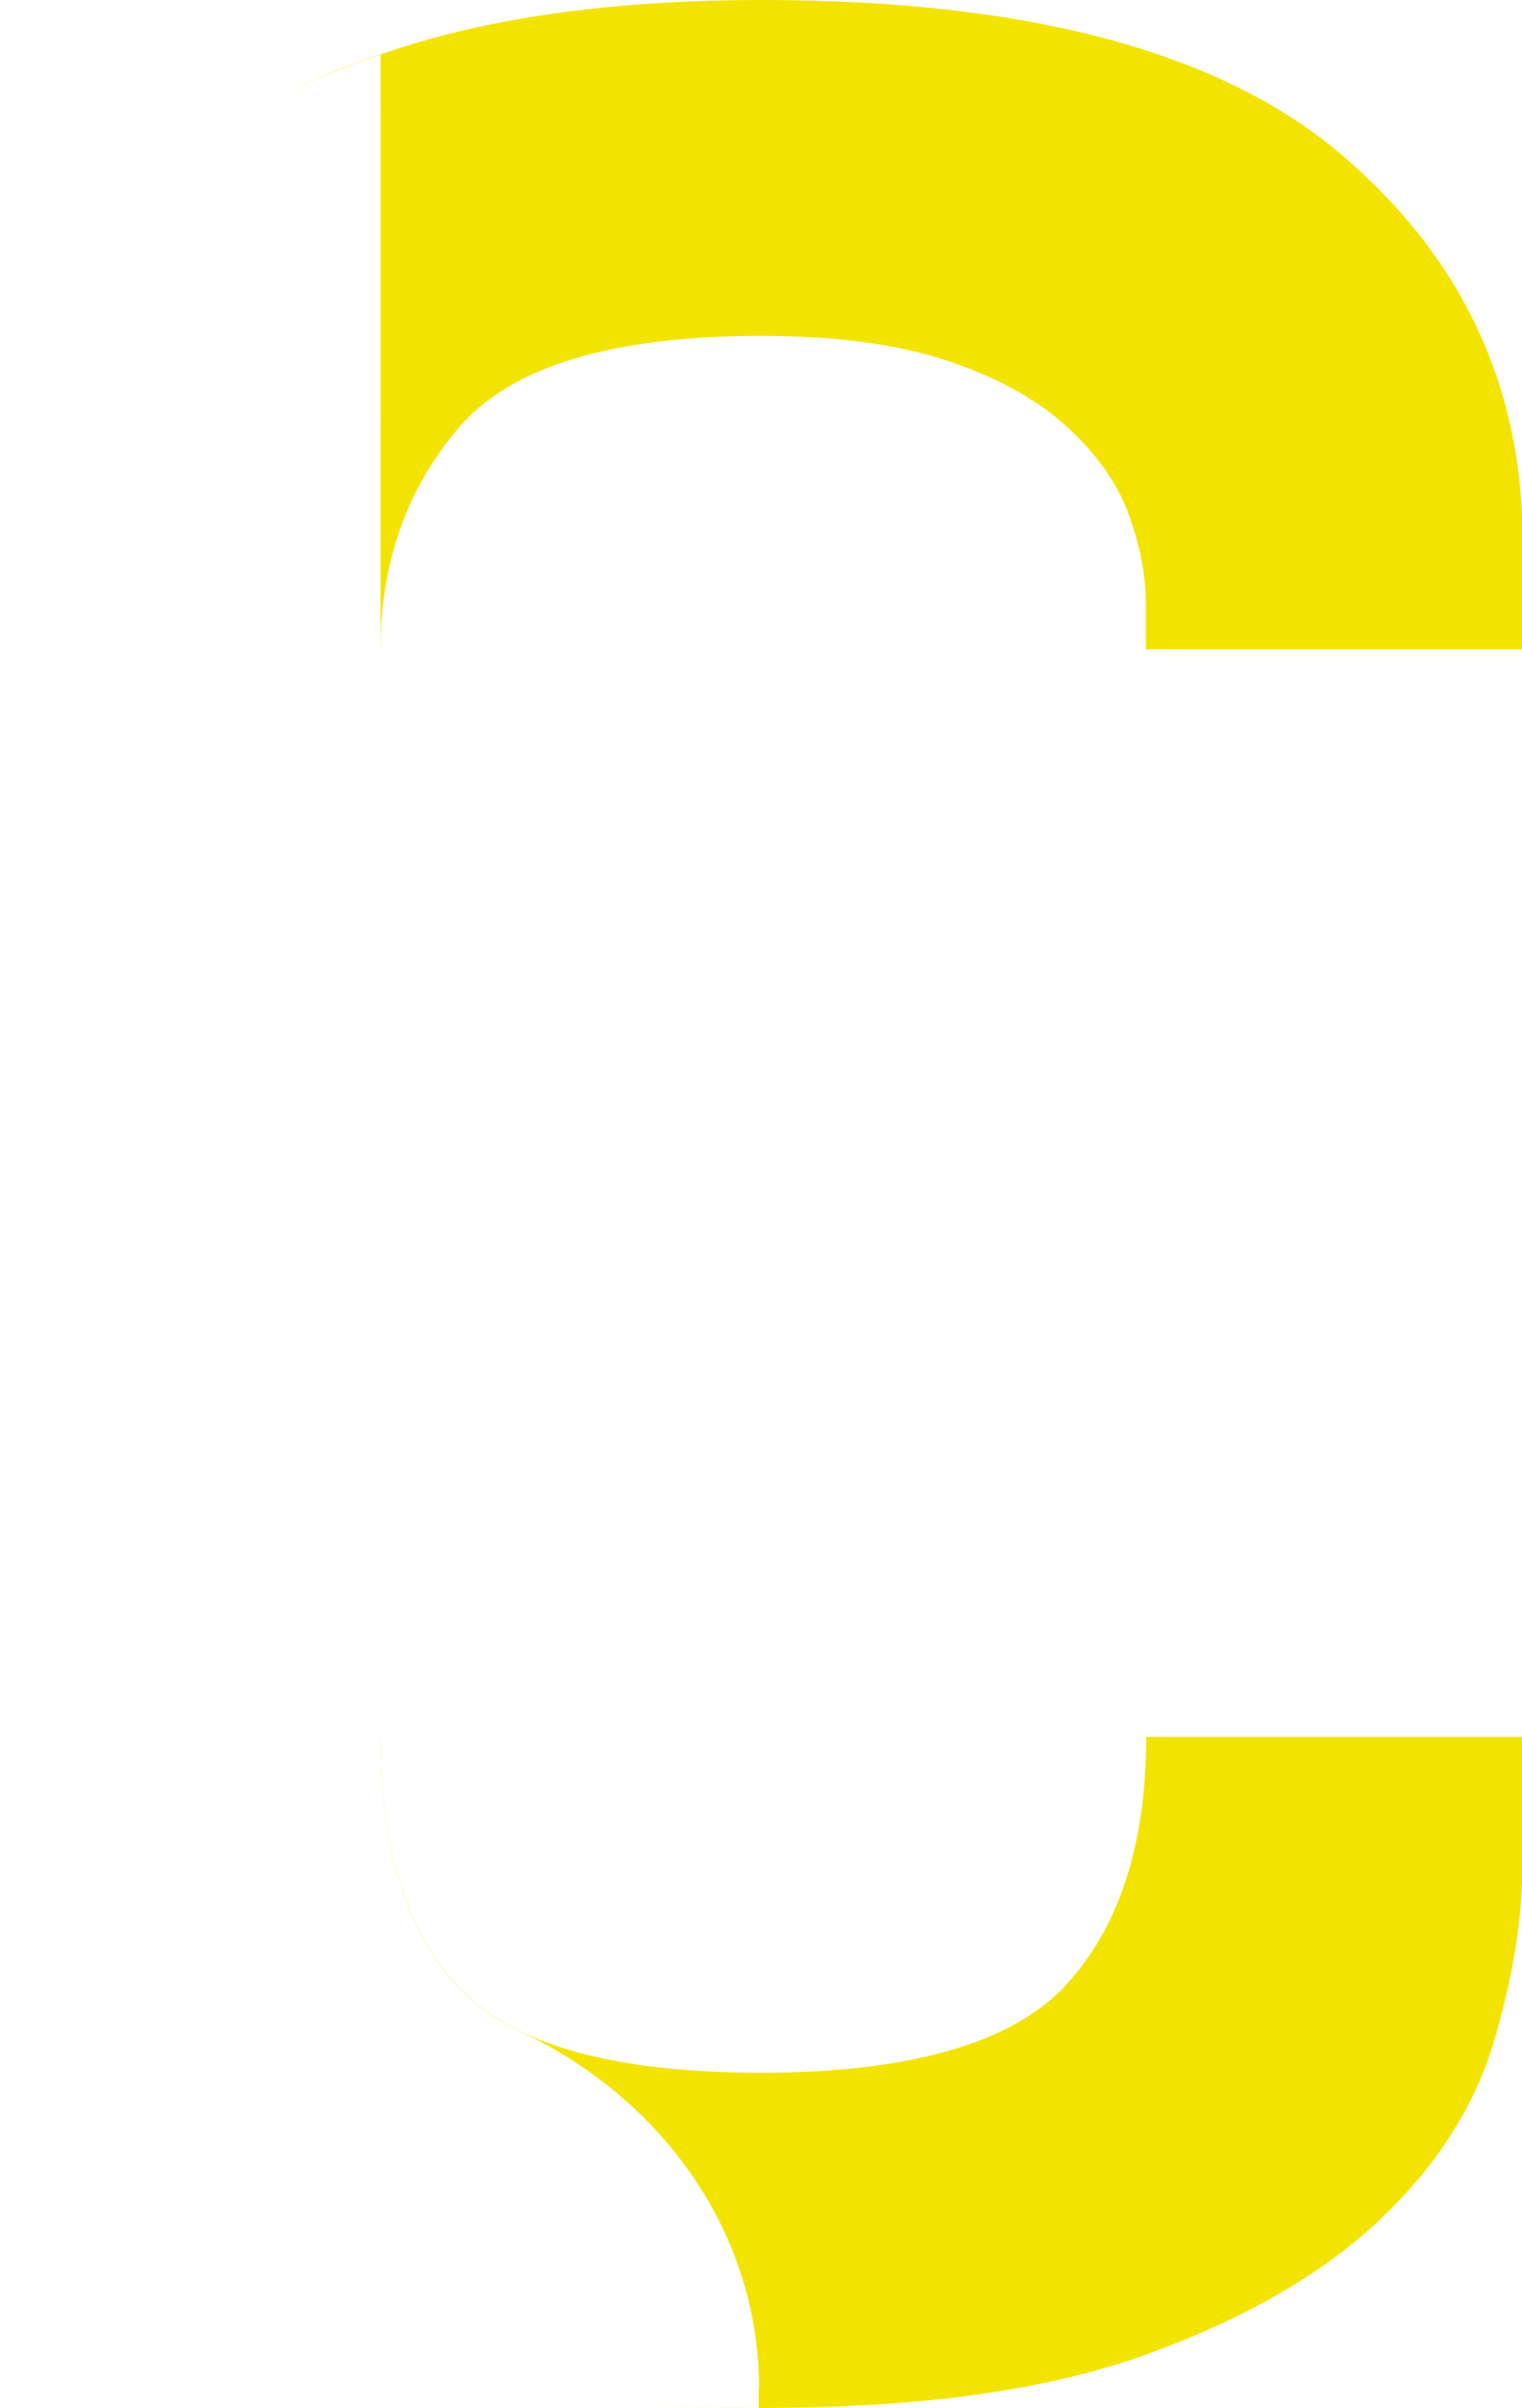 <svg xmlns="http://www.w3.org/2000/svg" xmlns:xlink="http://www.w3.org/1999/xlink" id="b" data-name="Visuels" viewBox="0 0 44.59 70.55"><defs><filter id="c" data-name="drop-shadow-3" x=".39" y="-1.33" width="25.92" height="75.36" filterUnits="userSpaceOnUse"><feGaussianBlur stdDeviation="1.42"></feGaussianBlur></filter></defs><path d="M33.57,19.02v-1.31c0-.87-.18-1.77-.52-2.69-.35-.92-.96-1.77-1.84-2.56-.88-.79-2.03-1.42-3.48-1.9-1.44-.48-3.26-.72-5.44-.72-4.37,0-7.32.9-8.85,2.69-1.53,1.79-2.29,3.96-2.29,6.49v31.86c0,3.33.79,5.79,2.36,7.41,1.57,1.62,4.5,2.43,8.79,2.43s7.34-.85,8.92-2.56c1.57-1.7,2.36-4.13,2.36-7.28h11.02v3.8c0,1.57-.29,3.3-.85,5.18-.57,1.88-1.68,3.61-3.34,5.18-1.66,1.57-3.93,2.88-6.82,3.93-2.88,1.05-6.64,1.57-11.28,1.57s-8.39-.52-11.28-1.57c-2.89-1.05-5.16-2.36-6.82-3.93-1.66-1.57-2.78-3.3-3.34-5.18-.57-1.88-.85-3.61-.85-5.18V15.87c0-2.19.41-4.24,1.25-6.16.83-1.92,2.16-3.61,4-5.05,1.84-1.44,4.15-2.58,6.95-3.41,2.8-.83,6.16-1.25,10.1-1.25,7.78,0,13.44,1.51,16.98,4.53,3.54,3.01,5.31,6.8,5.31,11.34v3.15h-11.02Z" style="fill: #f3e400;"></path><g style="filter: url(#c);"><path d="M11.15,12.16V3.12c0-.23-.33-.26-.39-.04-3.6,13.68-2.71,8.12-4.25,9.33-1.84,1.44,1.03-3.17.2-1.25-.83,1.92-1.13,2.03-1.13,4.21l-.32,4.15-.55,2.83c3.05,0,.06-2.31,3.9-5.04,1.64-1.17,2.54-3.13,2.54-5.15Z" style="fill: #fff;"></path><path d="M15.31,61.87c-1.71-.04-4.77-.25-5.24-.73-.58-.59,1.42,3.05,1.05,2.22l5.73,2.65c2.71.81-2.07,3.35,1.98,3.36l.16.03c1.57.34,3.04-1.06,2.65-2.62-.79-3.09-2.93-4.83-6.32-4.91Z" style="fill: #fff;"></path></g><path d="M22.24,69.98c0-4.57-2.83-8.49-6.96-10.45-.71-.34-1.3-.75-1.77-1.23-1.57-1.62-2.36-4.08-2.36-7.41V1.6c-2.32.79-4.31,1.8-5.9,3.05-1.84,1.44-3.17,3.13-4,5.05C.41,11.63,0,13.68,0,15.87v38.81C0,56.26.28,57.99.85,59.86c.57,1.88,1.68,3.61,3.34,5.18,1.66,1.57,3.93,2.88,6.82,3.93,2.87,1.05,6.61,1.57,11.22,1.57v-.58Z" style="fill: #fff;"></path></svg>